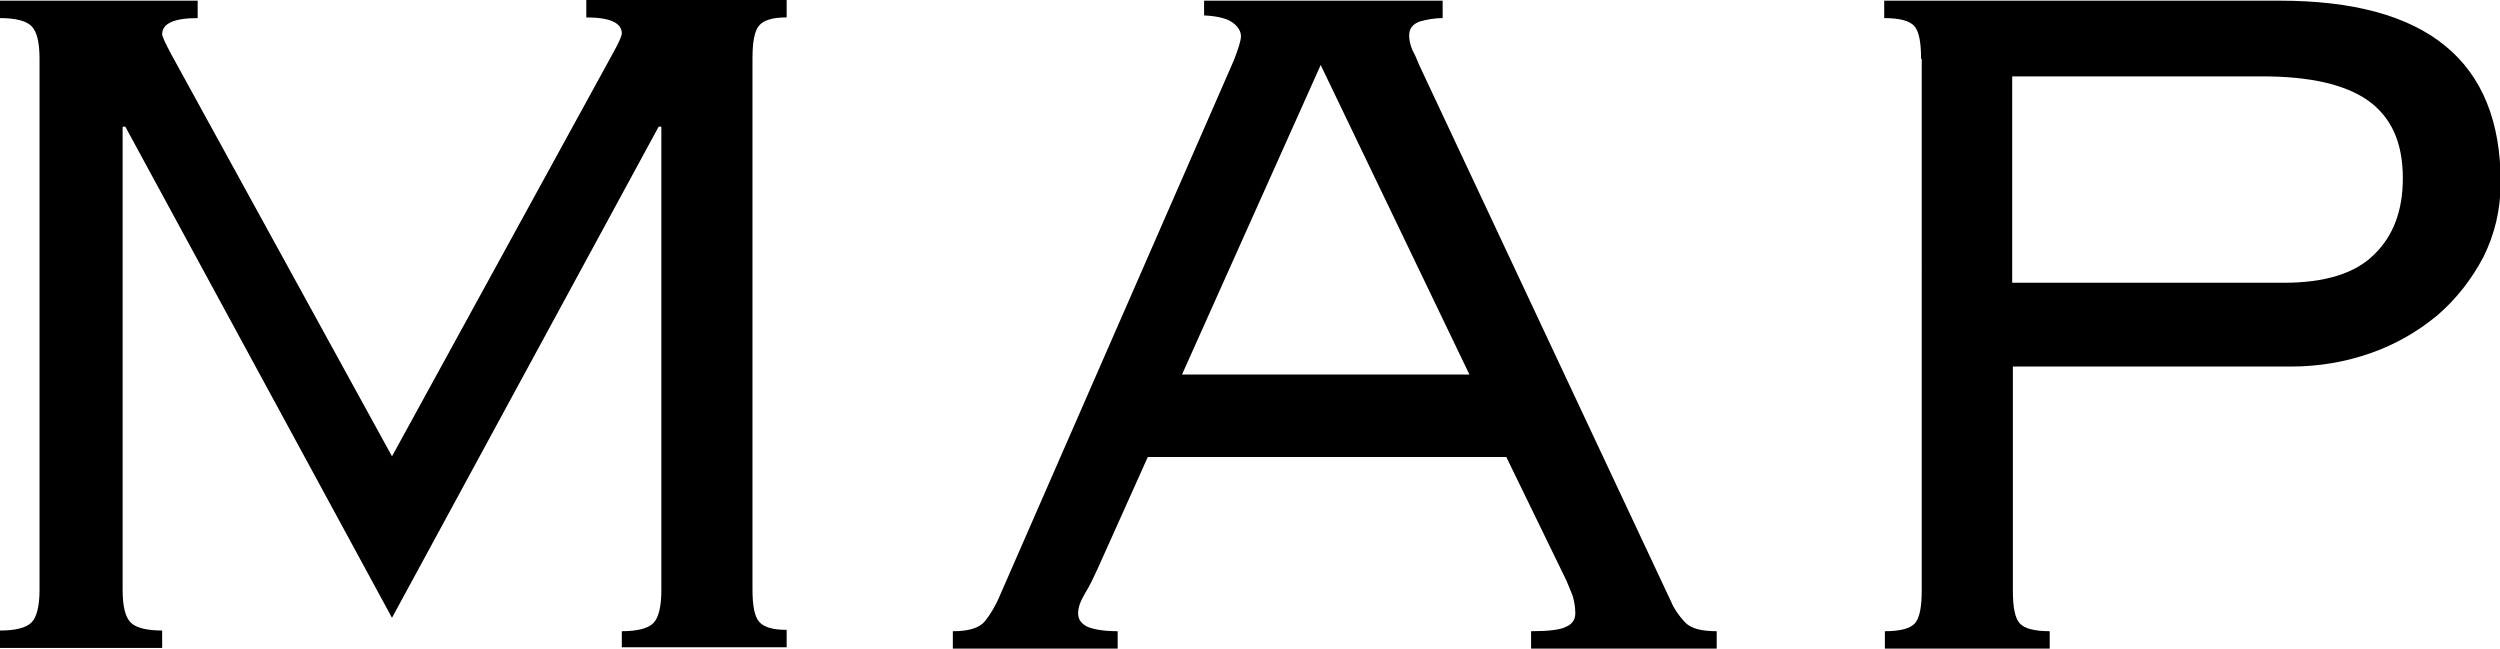 <?xml version="1.0" encoding="UTF-8"?><svg id="_レイヤー_1" xmlns="http://www.w3.org/2000/svg" viewBox="0 0 37.31 9.68"><path d="m9.28,9.42c.23,0,.39-.04.47-.12.08-.08.12-.25.12-.49V1.89h-.04l-3.98,7.33L1.87,1.89h-.04v6.91c0,.25.04.41.12.49.08.08.24.12.47.12v.26H0v-.26c.23,0,.39-.04.47-.12.08-.08.12-.25.12-.49V.88c0-.25-.04-.41-.12-.49-.08-.08-.24-.12-.47-.12v-.26h2.95v.26c-.35,0-.53.08-.53.24,0,.03.04.12.13.29l3.3,6.01L9.15.79c.09-.16.13-.26.13-.29,0-.16-.18-.24-.53-.24v-.26h2.99v.26c-.21,0-.34.04-.41.12-.07.08-.1.25-.1.49v7.92c0,.25.03.41.1.49.07.08.2.12.41.12v.26h-2.46v-.26Z"/><path d="m14.23,9.42c.23,0,.39-.05.47-.15.08-.1.16-.23.23-.4l3.48-7.96c.07-.18.11-.3.11-.37s-.04-.14-.12-.2c-.08-.06-.22-.1-.43-.11v-.22h3.56v.26c-.12,0-.23.02-.34.05-.11.04-.16.11-.16.21,0,.07.02.15.05.22.04.07.07.15.1.22l3.76,8.01c.04.1.11.2.2.3.09.1.25.14.48.14v.26h-2.77v-.26c.26,0,.44-.02.53-.07.09-.04.13-.11.13-.2,0-.1-.02-.19-.04-.26-.03-.07-.06-.15-.09-.22l-.9-1.85h-5.35l-.75,1.67c-.06.13-.12.26-.19.37-.07.12-.1.21-.1.29,0,.09.04.15.13.2.09.04.24.07.46.07v.26h-2.46v-.26Zm3.41-3.83h4.29l-2.22-4.62-2.07,4.62Z"/><path d="m28.67.88c0-.25-.03-.41-.1-.49-.07-.08-.22-.12-.45-.12v-.26h5.9c2.2,0,3.3.9,3.3,2.71,0,.41-.09.78-.26,1.12-.18.34-.41.63-.69.87-.29.24-.62.43-.99.56-.37.13-.77.2-1.18.2h-4.16v3.34c0,.25.03.41.1.49.07.08.22.12.45.12v.26h-2.46v-.26c.23,0,.38-.04.45-.12.07-.08.1-.25.1-.49V.88Zm5.41,3.34c.62,0,1.07-.14,1.35-.42.29-.28.43-.66.43-1.14,0-.53-.17-.91-.52-1.16-.34-.24-.87-.36-1.57-.36h-3.74v3.08h4.05Z"/></svg>